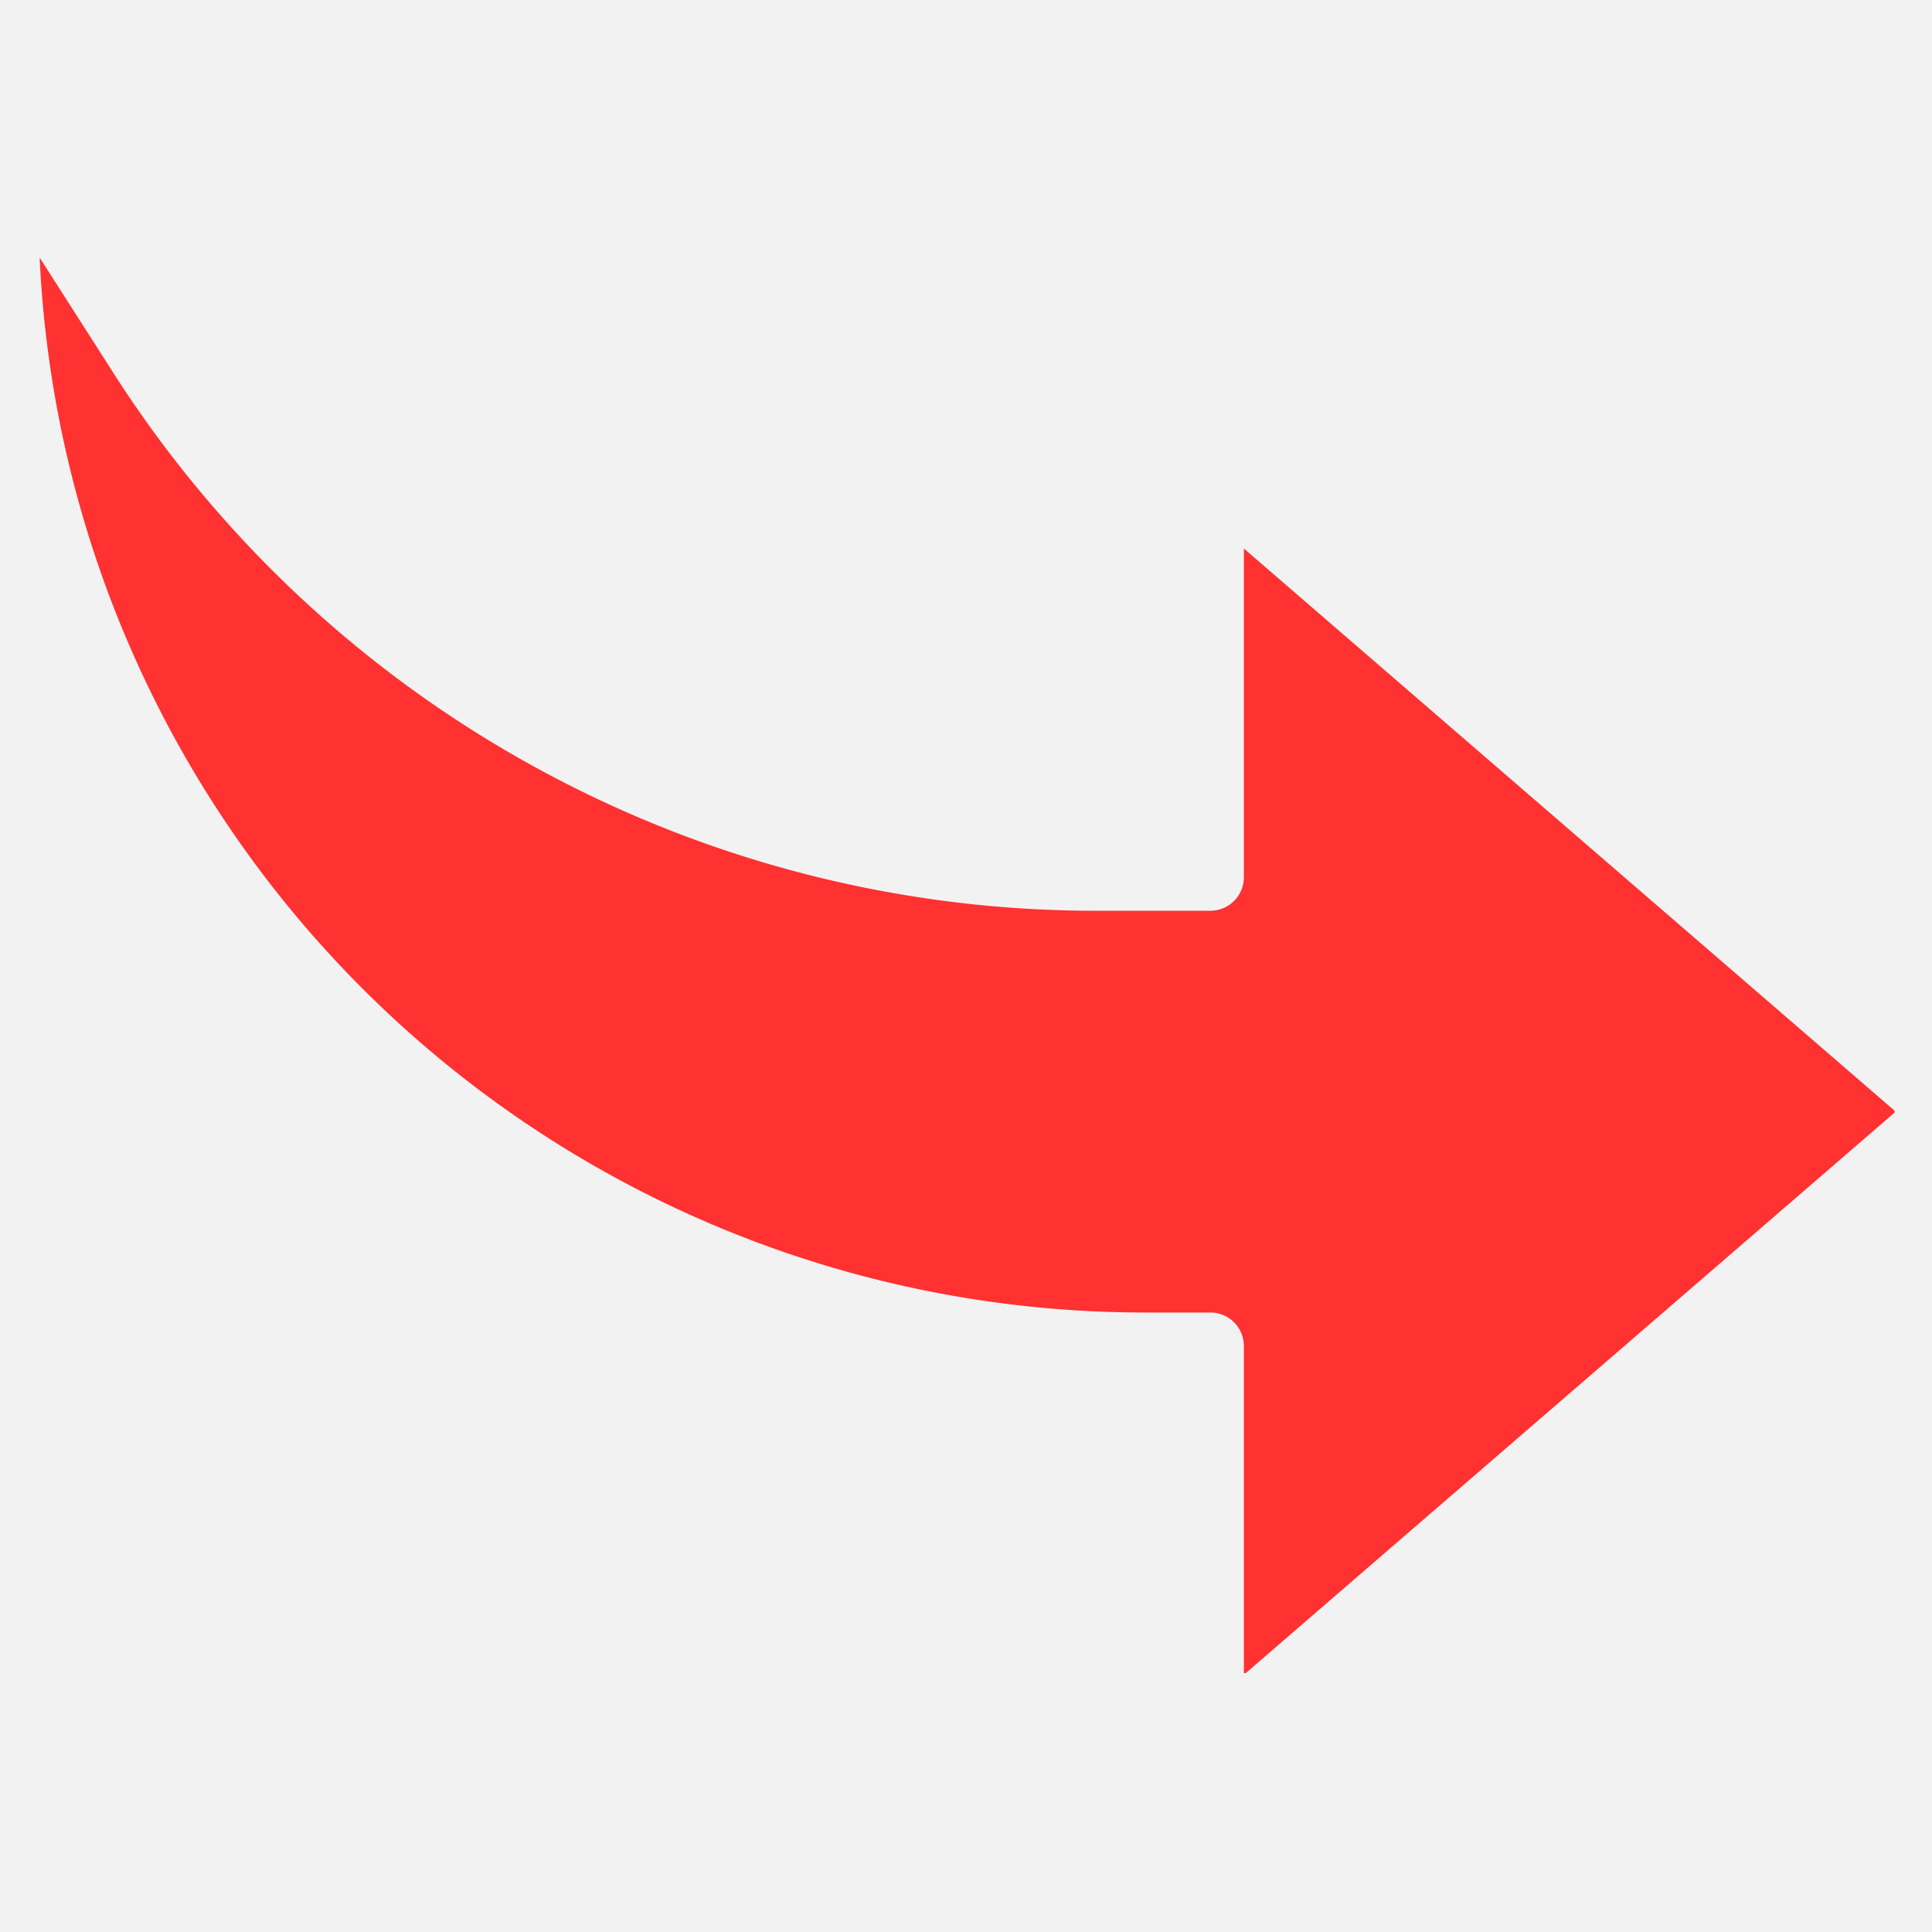 <svg xmlns="http://www.w3.org/2000/svg" version="1.0" viewBox="0 0 600 600" width="16" height="16"><defs><clipPath id="a"><path d="M12 80.102h576.36v439.5H12Zm0 0"/></clipPath></defs><path fill="#fff" d="M-60-60H660V660H-60z"/><path fill="#f3f2f2" d="M-60-60H660V660H-60z"/><g clip-path="url(#a)"><path fill="#ff3131" d="M386.293 520.105V418.008a10.3 10.3 0 0 0-.793-3.98 10.304 10.304 0 0 0-.96-1.798 10.224 10.224 0 0 0-1.294-1.578c-.48-.48-1.008-.91-1.574-1.293-.567-.379-1.168-.699-1.797-.96a10.44 10.44 0 0 0-3.98-.79h-20.793a345.639 345.639 0 0 1-16.348-.406 344.754 344.754 0 0 1-32.543-3.14 341.165 341.165 0 0 1-16.125-2.731 338.16 338.16 0 0 1-15.973-3.492 344.74 344.74 0 0 1-15.793-4.25 340.359 340.359 0 0 1-15.57-4.996 344.99 344.99 0 0 1-30.34-12.184 342.372 342.372 0 0 1-29.043-15.015 341.112 341.112 0 0 1-13.953-8.524 344.461 344.461 0 0 1-26.613-18.996 343.054 343.054 0 0 1-24.684-21.441 343.322 343.322 0 0 1-11.55-11.575 345.446 345.446 0 0 1-21.383-24.734 346.855 346.855 0 0 1-18.934-26.656 343.8 343.8 0 0 1-23.438-43.055 339.408 339.408 0 0 1-6.417-15.039 340.326 340.326 0 0 1-10.657-30.91 344.67 344.67 0 0 1-4.215-15.8 343.259 343.259 0 0 1-3.453-15.985 343.844 343.844 0 0 1-4.613-32.367A345.17 345.17 0 0 1 12.313 80l21.937 34.309a357.504 357.504 0 0 0 12.813 18.906 358.994 358.994 0 0 0 13.976 18.062 361.816 361.816 0 0 0 104.945 86.867A360.672 360.672 0 0 0 186.34 248.5a361.36 361.36 0 0 0 20.965 9.05 364.656 364.656 0 0 0 21.496 7.716 362.56 362.56 0 0 0 66.8 14.816c7.56.938 15.137 1.64 22.739 2.102 7.605.46 15.215.68 22.828.66h34.727a10.44 10.44 0 0 0 3.98-.79 10.446 10.446 0 0 0 3.371-2.253c.484-.485.914-1.008 1.293-1.578.379-.567.7-1.164.961-1.797a10.3 10.3 0 0 0 .793-3.977V170.348l202.43 174.879Zm0 0"/></g></svg>
